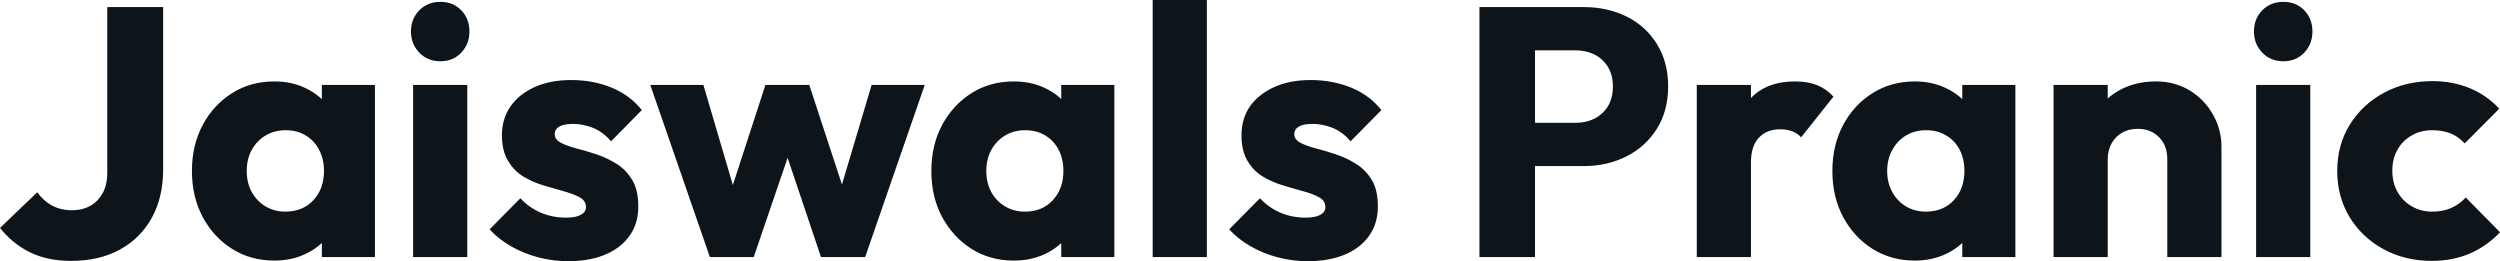 <svg fill="#0d141a" viewBox="0 0 162.426 16.974" height="100%" width="100%" xmlns="http://www.w3.org/2000/svg"><path preserveAspectRatio="none" d="M4.62 16.95L4.62 16.95Q3.08 16.95 1.94 16.39Q0.80 15.82 0 14.81L0 14.81L2.42 12.49Q2.83 13.06 3.39 13.36Q3.96 13.66 4.67 13.66L4.67 13.66Q5.36 13.66 5.87 13.37Q6.37 13.09 6.67 12.55Q6.97 12.01 6.97 11.20L6.97 11.20L6.97 0.46L10.60 0.46L10.60 10.99Q10.60 12.81 9.87 14.14Q9.13 15.48 7.80 16.21Q6.46 16.95 4.62 16.95ZM17.83 16.93L17.83 16.93Q16.28 16.93 15.08 16.17Q13.87 15.41 13.17 14.10Q12.47 12.79 12.47 11.11L12.47 11.11Q12.47 9.43 13.17 8.12Q13.87 6.81 15.08 6.05Q16.28 5.29 17.83 5.29L17.83 5.29Q18.95 5.29 19.86 5.73Q20.77 6.16 21.34 6.93Q21.92 7.71 21.99 8.69L21.99 8.69L21.99 13.52Q21.92 14.51 21.36 15.28Q20.79 16.05 19.87 16.49Q18.95 16.93 17.83 16.93ZM18.54 13.75L18.54 13.75Q19.66 13.75 20.36 13.01Q21.05 12.26 21.05 11.11L21.05 11.11Q21.05 10.33 20.73 9.73Q20.42 9.13 19.86 8.80Q19.30 8.46 18.56 8.46L18.56 8.46Q17.83 8.46 17.26 8.80Q16.70 9.13 16.36 9.73Q16.03 10.33 16.03 11.11L16.03 11.11Q16.03 11.87 16.35 12.47Q16.68 13.06 17.25 13.41Q17.83 13.75 18.54 13.75ZM24.36 16.70L20.91 16.70L20.91 13.69L21.44 10.97L20.91 8.26L20.91 5.52L24.36 5.52L24.36 16.70ZM30.36 16.70L26.84 16.70L26.84 5.52L30.36 5.52L30.36 16.70ZM28.61 3.98L28.61 3.98Q27.78 3.98 27.24 3.42Q26.70 2.85 26.70 2.05L26.70 2.05Q26.70 1.22 27.24 0.67Q27.78 0.12 28.61 0.12L28.61 0.12Q29.44 0.12 29.97 0.67Q30.50 1.22 30.50 2.05L30.50 2.05Q30.50 2.85 29.97 3.42Q29.44 3.98 28.61 3.98ZM36.92 16.97L36.92 16.97Q35.93 16.97 34.97 16.72Q34.02 16.47 33.20 16.00Q32.38 15.53 31.81 14.90L31.81 14.90L33.81 12.88Q34.36 13.48 35.12 13.81Q35.88 14.14 36.78 14.14L36.78 14.14Q37.40 14.14 37.73 13.96Q38.07 13.78 38.07 13.46L38.07 13.46Q38.07 13.04 37.66 12.82Q37.26 12.60 36.64 12.43Q36.02 12.26 35.33 12.05Q34.64 11.85 34.02 11.48Q33.40 11.11 33.01 10.45Q32.61 9.80 32.61 8.79L32.61 8.79Q32.61 7.71 33.17 6.91Q33.72 6.12 34.73 5.66Q35.74 5.20 37.10 5.20L37.10 5.20Q38.53 5.20 39.73 5.69Q40.94 6.19 41.70 7.15L41.70 7.15L39.70 9.18Q39.17 8.56 38.51 8.30Q37.86 8.05 37.24 8.05L37.24 8.05Q36.64 8.05 36.34 8.22Q36.04 8.40 36.04 8.72L36.04 8.72Q36.04 9.06 36.43 9.27Q36.82 9.48 37.44 9.64Q38.07 9.80 38.76 10.03Q39.45 10.26 40.07 10.65Q40.69 11.04 41.08 11.70Q41.47 12.35 41.47 13.41L41.47 13.41Q41.47 15.04 40.24 16.01Q39.01 16.97 36.92 16.97ZM48.97 16.70L46.12 16.70L42.25 5.52L45.70 5.52L48.09 13.64L47.08 13.66L49.73 5.52L52.58 5.52L55.25 13.66L54.21 13.64L56.63 5.52L60.08 5.52L56.21 16.70L53.34 16.70L50.74 8.97L51.61 8.97L48.97 16.70ZM65.87 16.93L65.87 16.93Q64.33 16.93 63.12 16.17Q61.92 15.41 61.21 14.10Q60.51 12.79 60.51 11.11L60.51 11.11Q60.51 9.43 61.21 8.12Q61.92 6.81 63.12 6.05Q64.33 5.29 65.87 5.29L65.87 5.29Q67.00 5.29 67.91 5.73Q68.82 6.16 69.39 6.93Q69.97 7.71 70.04 8.69L70.04 8.69L70.04 13.52Q69.97 14.51 69.40 15.28Q68.84 16.05 67.92 16.49Q67.00 16.93 65.87 16.93ZM66.59 13.75L66.59 13.75Q67.71 13.75 68.40 13.01Q69.09 12.26 69.09 11.11L69.09 11.11Q69.09 10.33 68.78 9.73Q68.47 9.13 67.91 8.80Q67.34 8.46 66.61 8.46L66.61 8.46Q65.87 8.46 65.31 8.80Q64.75 9.13 64.41 9.73Q64.08 10.33 64.08 11.11L64.08 11.11Q64.08 11.87 64.40 12.47Q64.72 13.06 65.30 13.41Q65.87 13.75 66.59 13.75ZM72.40 16.70L68.95 16.70L68.95 13.69L69.48 10.97L68.95 8.26L68.95 5.52L72.40 5.52L72.40 16.70ZM78.41 16.70L74.89 16.70L74.89 0L78.41 0L78.41 16.70ZM84.96 16.97L84.96 16.97Q83.97 16.97 83.02 16.72Q82.06 16.47 81.25 16.00Q80.43 15.53 79.86 14.90L79.86 14.90L81.86 12.88Q82.41 13.48 83.17 13.81Q83.93 14.14 84.82 14.14L84.82 14.14Q85.45 14.14 85.78 13.96Q86.11 13.78 86.11 13.46L86.11 13.46Q86.11 13.04 85.71 12.82Q85.31 12.60 84.69 12.43Q84.06 12.26 83.38 12.05Q82.69 11.85 82.06 11.48Q81.44 11.11 81.05 10.45Q80.66 9.80 80.66 8.79L80.66 8.79Q80.66 7.71 81.21 6.91Q81.77 6.12 82.78 5.66Q83.79 5.20 85.15 5.20L85.15 5.20Q86.57 5.20 87.78 5.69Q88.99 6.19 89.75 7.15L89.75 7.15L87.75 9.18Q87.22 8.56 86.56 8.30Q85.91 8.05 85.28 8.05L85.28 8.05Q84.69 8.05 84.39 8.22Q84.09 8.40 84.09 8.72L84.09 8.72Q84.09 9.06 84.48 9.27Q84.87 9.48 85.49 9.64Q86.11 9.80 86.80 10.03Q87.49 10.26 88.11 10.65Q88.73 11.04 89.13 11.70Q89.52 12.35 89.52 13.41L89.52 13.41Q89.52 15.04 88.29 16.01Q87.06 16.97 84.96 16.97ZM102.90 10.79L98.88 10.79L98.88 7.98L102.37 7.98Q103.04 7.98 103.59 7.71Q104.14 7.43 104.47 6.90Q104.79 6.37 104.79 5.61L104.79 5.61Q104.79 4.88 104.47 4.35Q104.14 3.82 103.59 3.54Q103.04 3.27 102.37 3.27L102.37 3.27L98.88 3.27L98.88 0.46L102.90 0.46Q104.44 0.46 105.69 1.08Q106.93 1.70 107.65 2.86Q108.38 4.03 108.38 5.61L108.38 5.61Q108.38 7.20 107.65 8.36Q106.93 9.52 105.69 10.15Q104.44 10.79 102.90 10.79L102.90 10.79ZM99.73 16.70L96.12 16.70L96.12 0.46L99.73 0.46L99.73 16.70ZM113.76 16.70L110.24 16.70L110.24 5.52L113.76 5.52L113.76 16.70ZM113.76 10.56L113.76 10.56L112.29 9.41Q112.72 7.45 113.76 6.37Q114.79 5.29 116.63 5.29L116.63 5.29Q117.44 5.29 118.05 5.53Q118.66 5.77 119.12 6.28L119.12 6.28L117.02 8.92Q116.79 8.67 116.45 8.53Q116.10 8.40 115.67 8.40L115.67 8.40Q114.79 8.40 114.28 8.94Q113.76 9.48 113.76 10.56ZM124.41 16.93L124.41 16.93Q122.87 16.93 121.66 16.17Q120.45 15.41 119.75 14.10Q119.05 12.79 119.05 11.11L119.05 11.11Q119.05 9.43 119.75 8.12Q120.45 6.81 121.66 6.05Q122.87 5.29 124.41 5.29L124.41 5.29Q125.53 5.29 126.44 5.73Q127.35 6.16 127.93 6.93Q128.50 7.71 128.57 8.69L128.57 8.69L128.57 13.52Q128.50 14.51 127.94 15.28Q127.37 16.05 126.45 16.49Q125.53 16.93 124.41 16.93ZM125.12 13.75L125.12 13.75Q126.25 13.75 126.94 13.01Q127.63 12.26 127.63 11.11L127.63 11.11Q127.63 10.33 127.32 9.73Q127.01 9.13 126.44 8.80Q125.88 8.46 125.14 8.46L125.14 8.46Q124.41 8.46 123.84 8.80Q123.28 9.13 122.95 9.73Q122.61 10.33 122.61 11.11L122.61 11.11Q122.61 11.87 122.94 12.47Q123.26 13.06 123.83 13.41Q124.41 13.75 125.12 13.75ZM130.94 16.70L127.49 16.70L127.49 13.69L128.02 10.97L127.49 8.26L127.49 5.52L130.94 5.52L130.94 16.70ZM144.33 16.70L140.81 16.70L140.81 10.33Q140.81 9.45 140.27 8.91Q139.73 8.37 138.90 8.37L138.90 8.37Q138.32 8.37 137.89 8.61Q137.45 8.86 137.20 9.30Q136.94 9.75 136.94 10.33L136.94 10.33L135.59 9.66Q135.59 8.35 136.16 7.36Q136.74 6.37 137.76 5.83Q138.78 5.29 140.07 5.29L140.07 5.29Q141.31 5.29 142.27 5.88Q143.22 6.46 143.77 7.43Q144.33 8.40 144.33 9.55L144.33 9.55L144.33 16.70ZM136.94 16.70L133.42 16.70L133.42 5.52L136.94 5.52L136.94 16.70ZM150.10 16.70L146.58 16.70L146.58 5.52L150.10 5.52L150.10 16.70ZM148.35 3.98L148.35 3.98Q147.52 3.98 146.98 3.42Q146.44 2.85 146.44 2.05L146.44 2.05Q146.44 1.22 146.98 0.67Q147.52 0.12 148.35 0.12L148.35 0.12Q149.18 0.12 149.71 0.67Q150.24 1.22 150.24 2.05L150.24 2.05Q150.24 2.85 149.71 3.42Q149.18 3.98 148.35 3.98ZM157.99 16.95L157.99 16.95Q156.26 16.95 154.86 16.19Q153.46 15.43 152.65 14.10Q151.85 12.77 151.85 11.11L151.85 11.11Q151.85 9.43 152.66 8.11Q153.48 6.79 154.88 6.03Q156.29 5.27 158.03 5.27L158.03 5.27Q159.34 5.27 160.44 5.72Q161.53 6.16 162.38 7.06L162.38 7.06L160.13 9.32Q159.74 8.88 159.22 8.67Q158.70 8.46 158.03 8.46L158.03 8.46Q157.27 8.46 156.69 8.80Q156.10 9.13 155.77 9.72Q155.43 10.30 155.43 11.09L155.43 11.09Q155.43 11.87 155.77 12.47Q156.10 13.06 156.70 13.41Q157.30 13.75 158.03 13.75L158.03 13.75Q158.72 13.75 159.26 13.51Q159.80 13.27 160.20 12.83L160.20 12.83L162.43 15.09Q161.55 16.01 160.45 16.48Q159.34 16.95 157.99 16.95Z"></path></svg>
